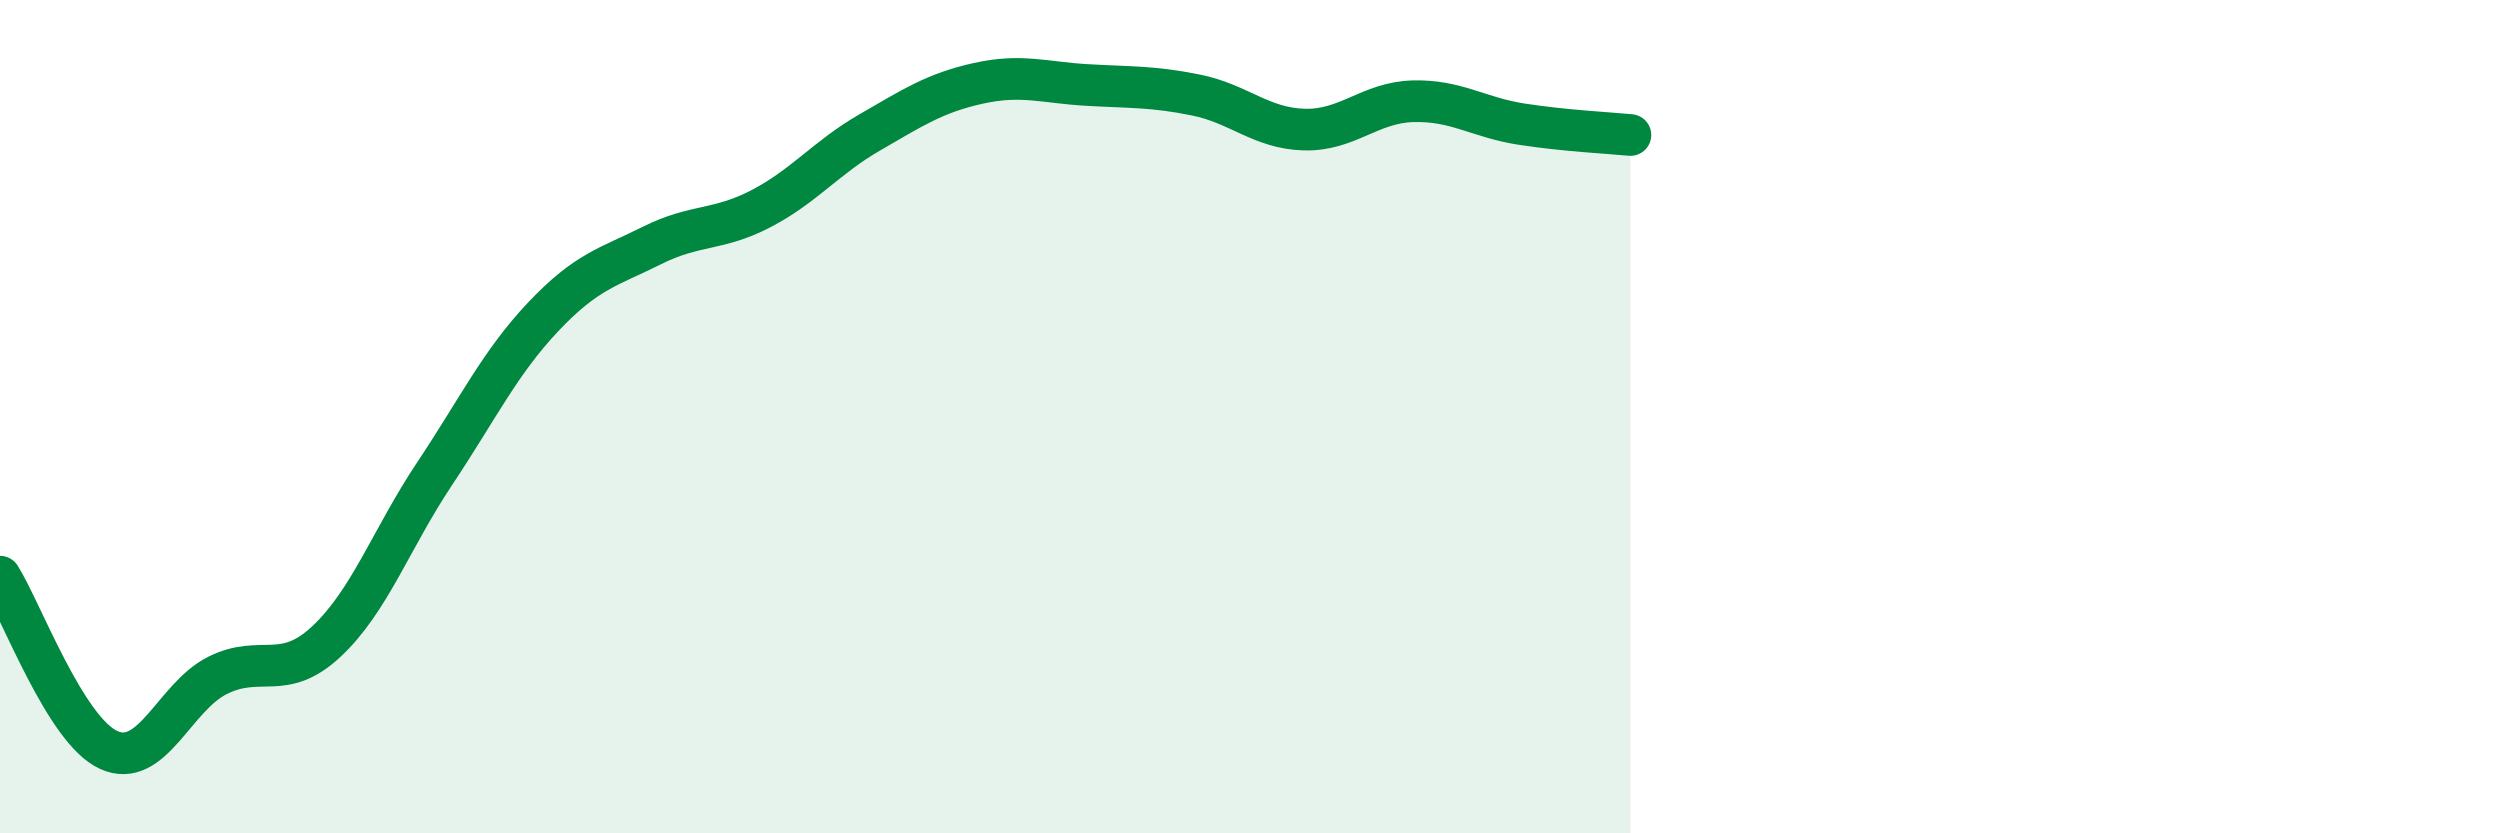 
    <svg width="60" height="20" viewBox="0 0 60 20" xmlns="http://www.w3.org/2000/svg">
      <path
        d="M 0,13.84 C 0.52,14.67 1.57,17.53 2.61,18 C 3.65,18.47 4.18,16.73 5.22,16.21 C 6.26,15.69 6.79,16.37 7.83,15.4 C 8.87,14.43 9.39,12.93 10.43,11.37 C 11.47,9.81 12,8.7 13.04,7.6 C 14.08,6.5 14.61,6.41 15.65,5.89 C 16.69,5.37 17.22,5.55 18.26,5.01 C 19.3,4.47 19.83,3.78 20.87,3.18 C 21.91,2.58 22.44,2.23 23.48,2 C 24.52,1.77 25.05,1.98 26.09,2.04 C 27.13,2.1 27.66,2.07 28.7,2.28 C 29.74,2.49 30.26,3.08 31.3,3.11 C 32.34,3.14 32.87,2.46 33.91,2.43 C 34.95,2.4 35.48,2.82 36.52,2.98 C 37.56,3.14 38.61,3.19 39.13,3.24L39.13 20L0 20Z"
        fill="#008740"
        opacity="0.1"
        stroke-linecap="round"
        stroke-linejoin="round"
      />
      <path
        d="M 0,13.84 C 0.52,14.67 1.57,17.53 2.61,18 C 3.65,18.47 4.18,16.73 5.22,16.21 C 6.26,15.69 6.79,16.37 7.83,15.4 C 8.87,14.43 9.39,12.93 10.43,11.37 C 11.47,9.81 12,8.7 13.04,7.6 C 14.08,6.5 14.61,6.41 15.65,5.89 C 16.69,5.37 17.22,5.55 18.26,5.01 C 19.3,4.47 19.83,3.78 20.87,3.18 C 21.91,2.58 22.44,2.23 23.48,2 C 24.52,1.77 25.05,1.98 26.09,2.04 C 27.13,2.1 27.66,2.07 28.7,2.28 C 29.74,2.49 30.26,3.08 31.3,3.11 C 32.34,3.14 32.87,2.46 33.91,2.43 C 34.95,2.4 35.48,2.82 36.52,2.98 C 37.56,3.14 38.61,3.19 39.13,3.24"
        stroke="#008740"
        stroke-width="1"
        fill="none"
        stroke-linecap="round"
        stroke-linejoin="round"
      />
    </svg>
  